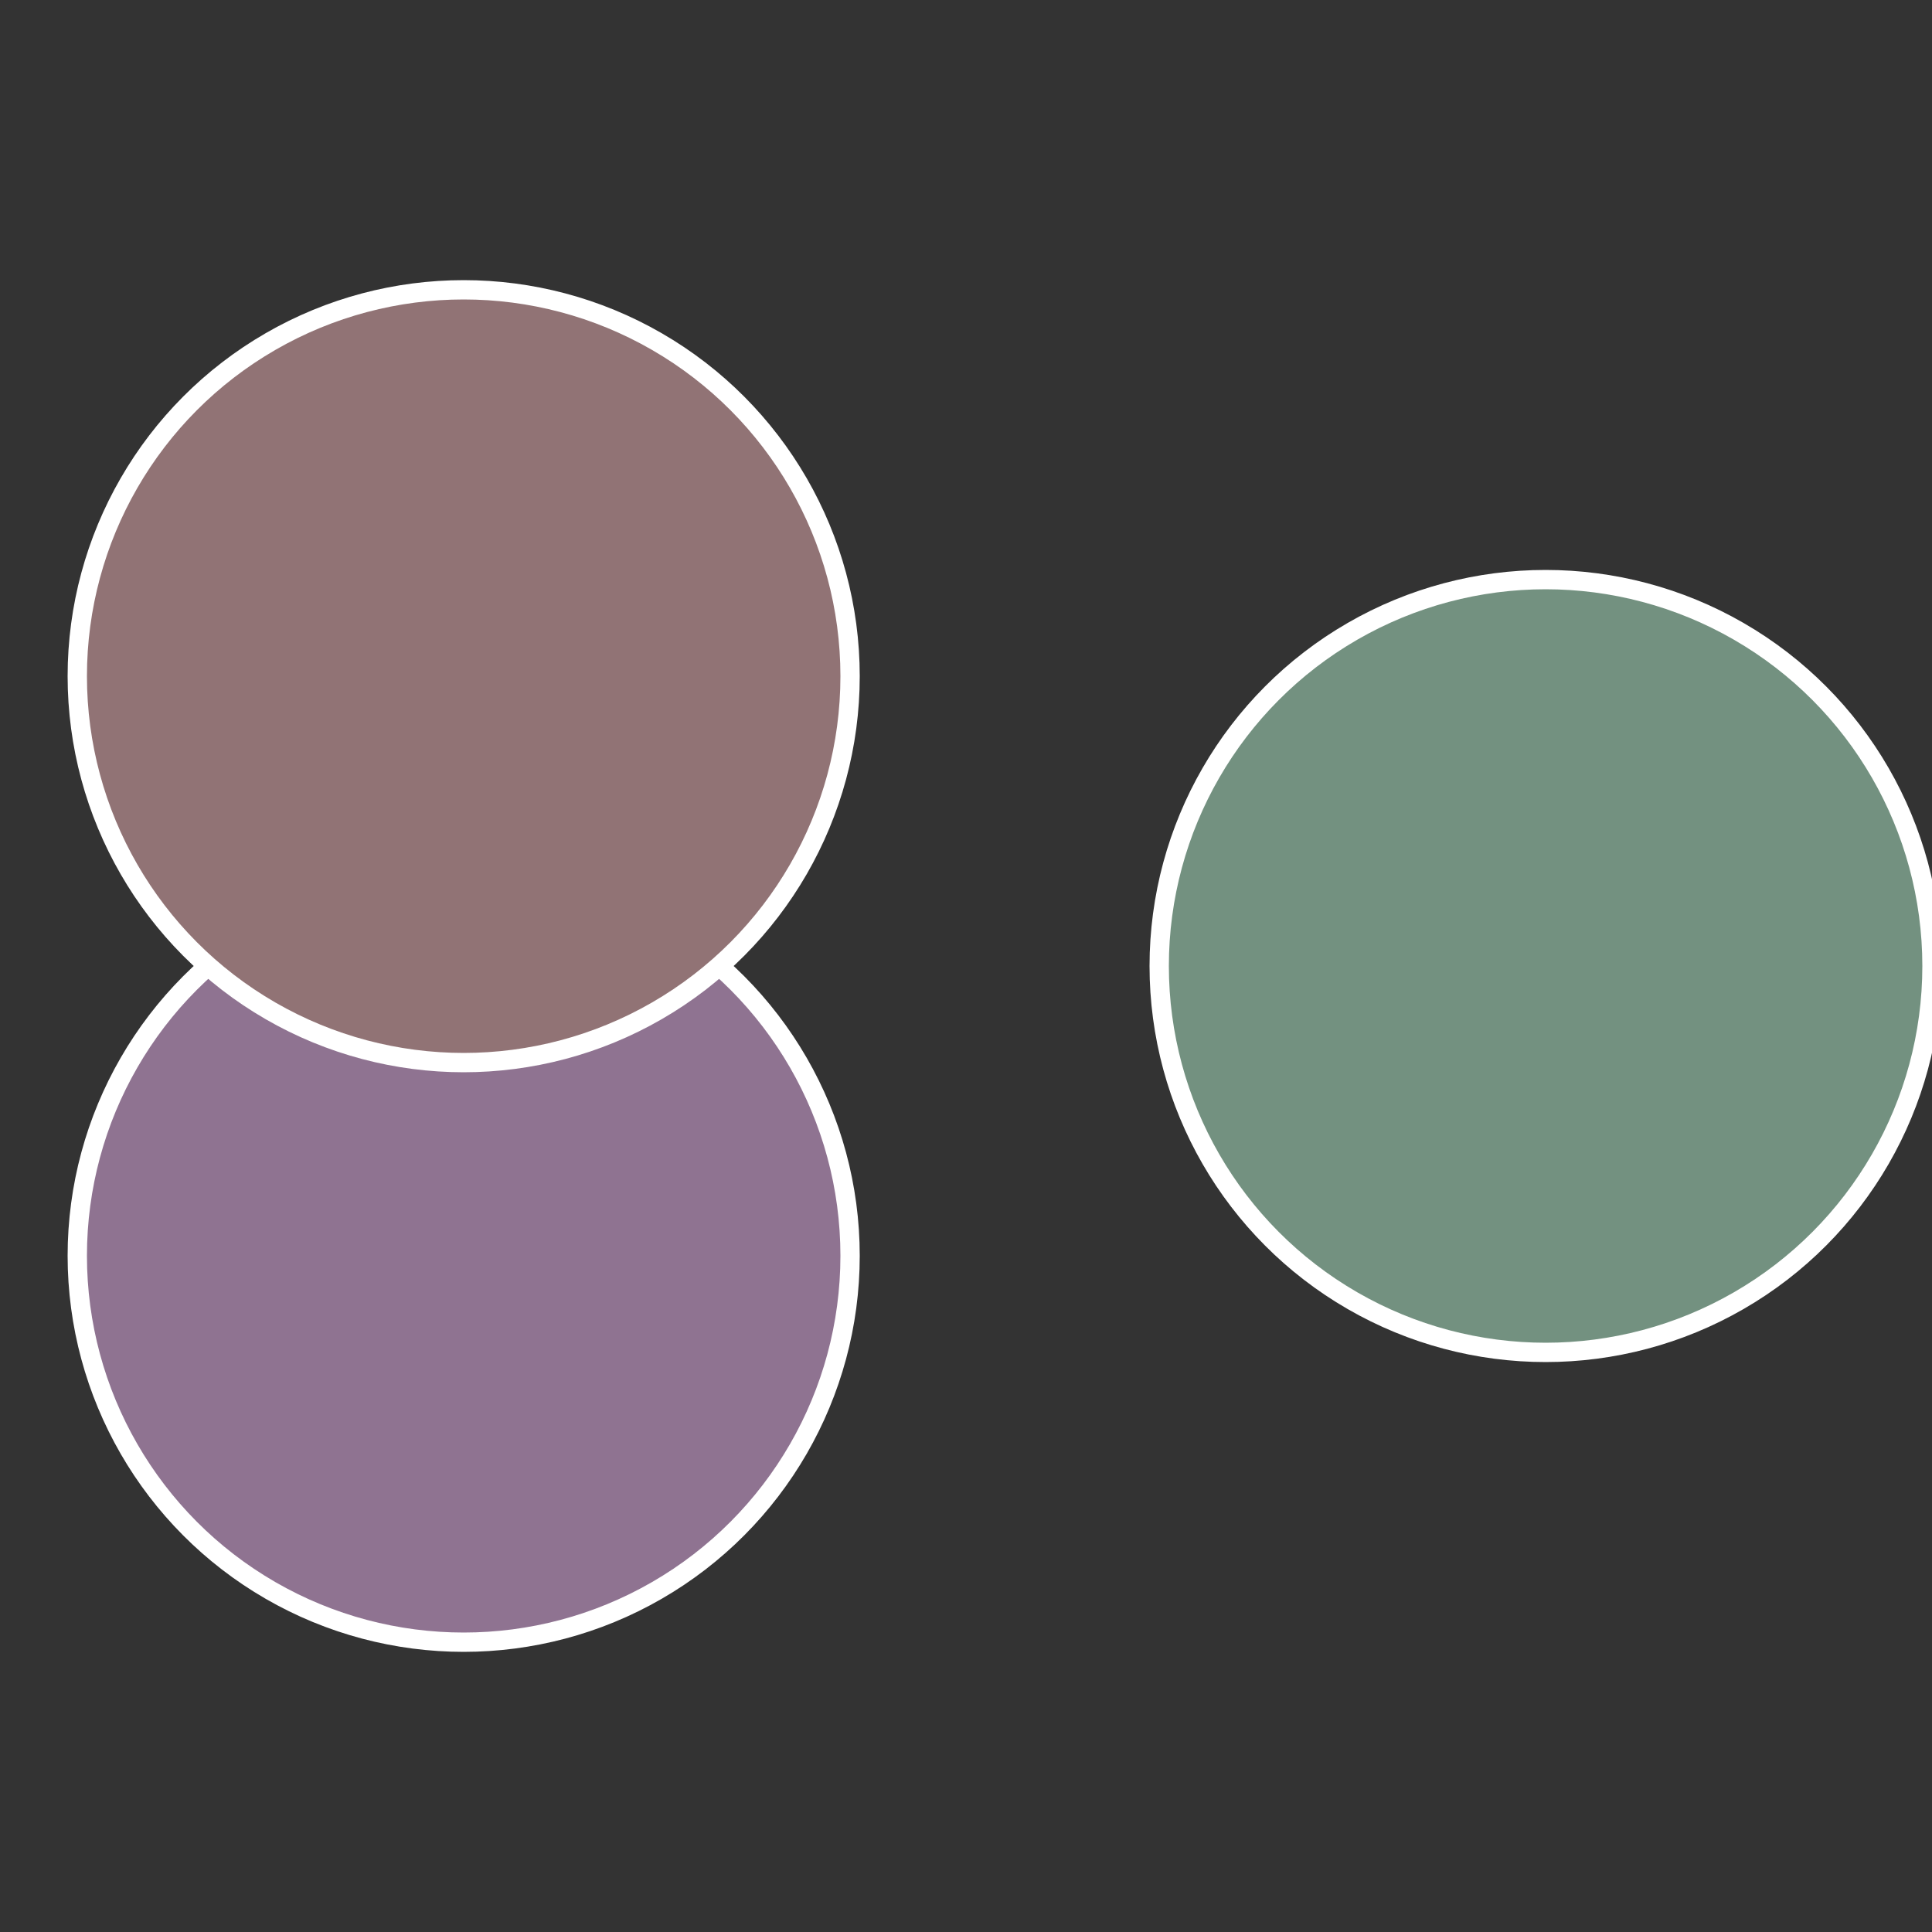 <?xml version="1.0" standalone="no"?>
<svg width="500" height="500" viewBox="-1 -1 2 2" xmlns="http://www.w3.org/2000/svg">
 
                <rect x="-1" y="-1" width="2" height="2" fill="#333333" stroke="none"/>
 
                <circle cx="0.6" cy="0" r="0.4" fill="#739180" stroke="#fff" stroke-width="1%" />
             
                <circle cx="-0.52" cy="0.3" r="0.4" fill="#8f7391" stroke="#fff" stroke-width="1%" />
             
                <circle cx="-0.52" cy="-0.3" r="0.4" fill="#917375" stroke="#fff" stroke-width="1%" />
            </svg>

